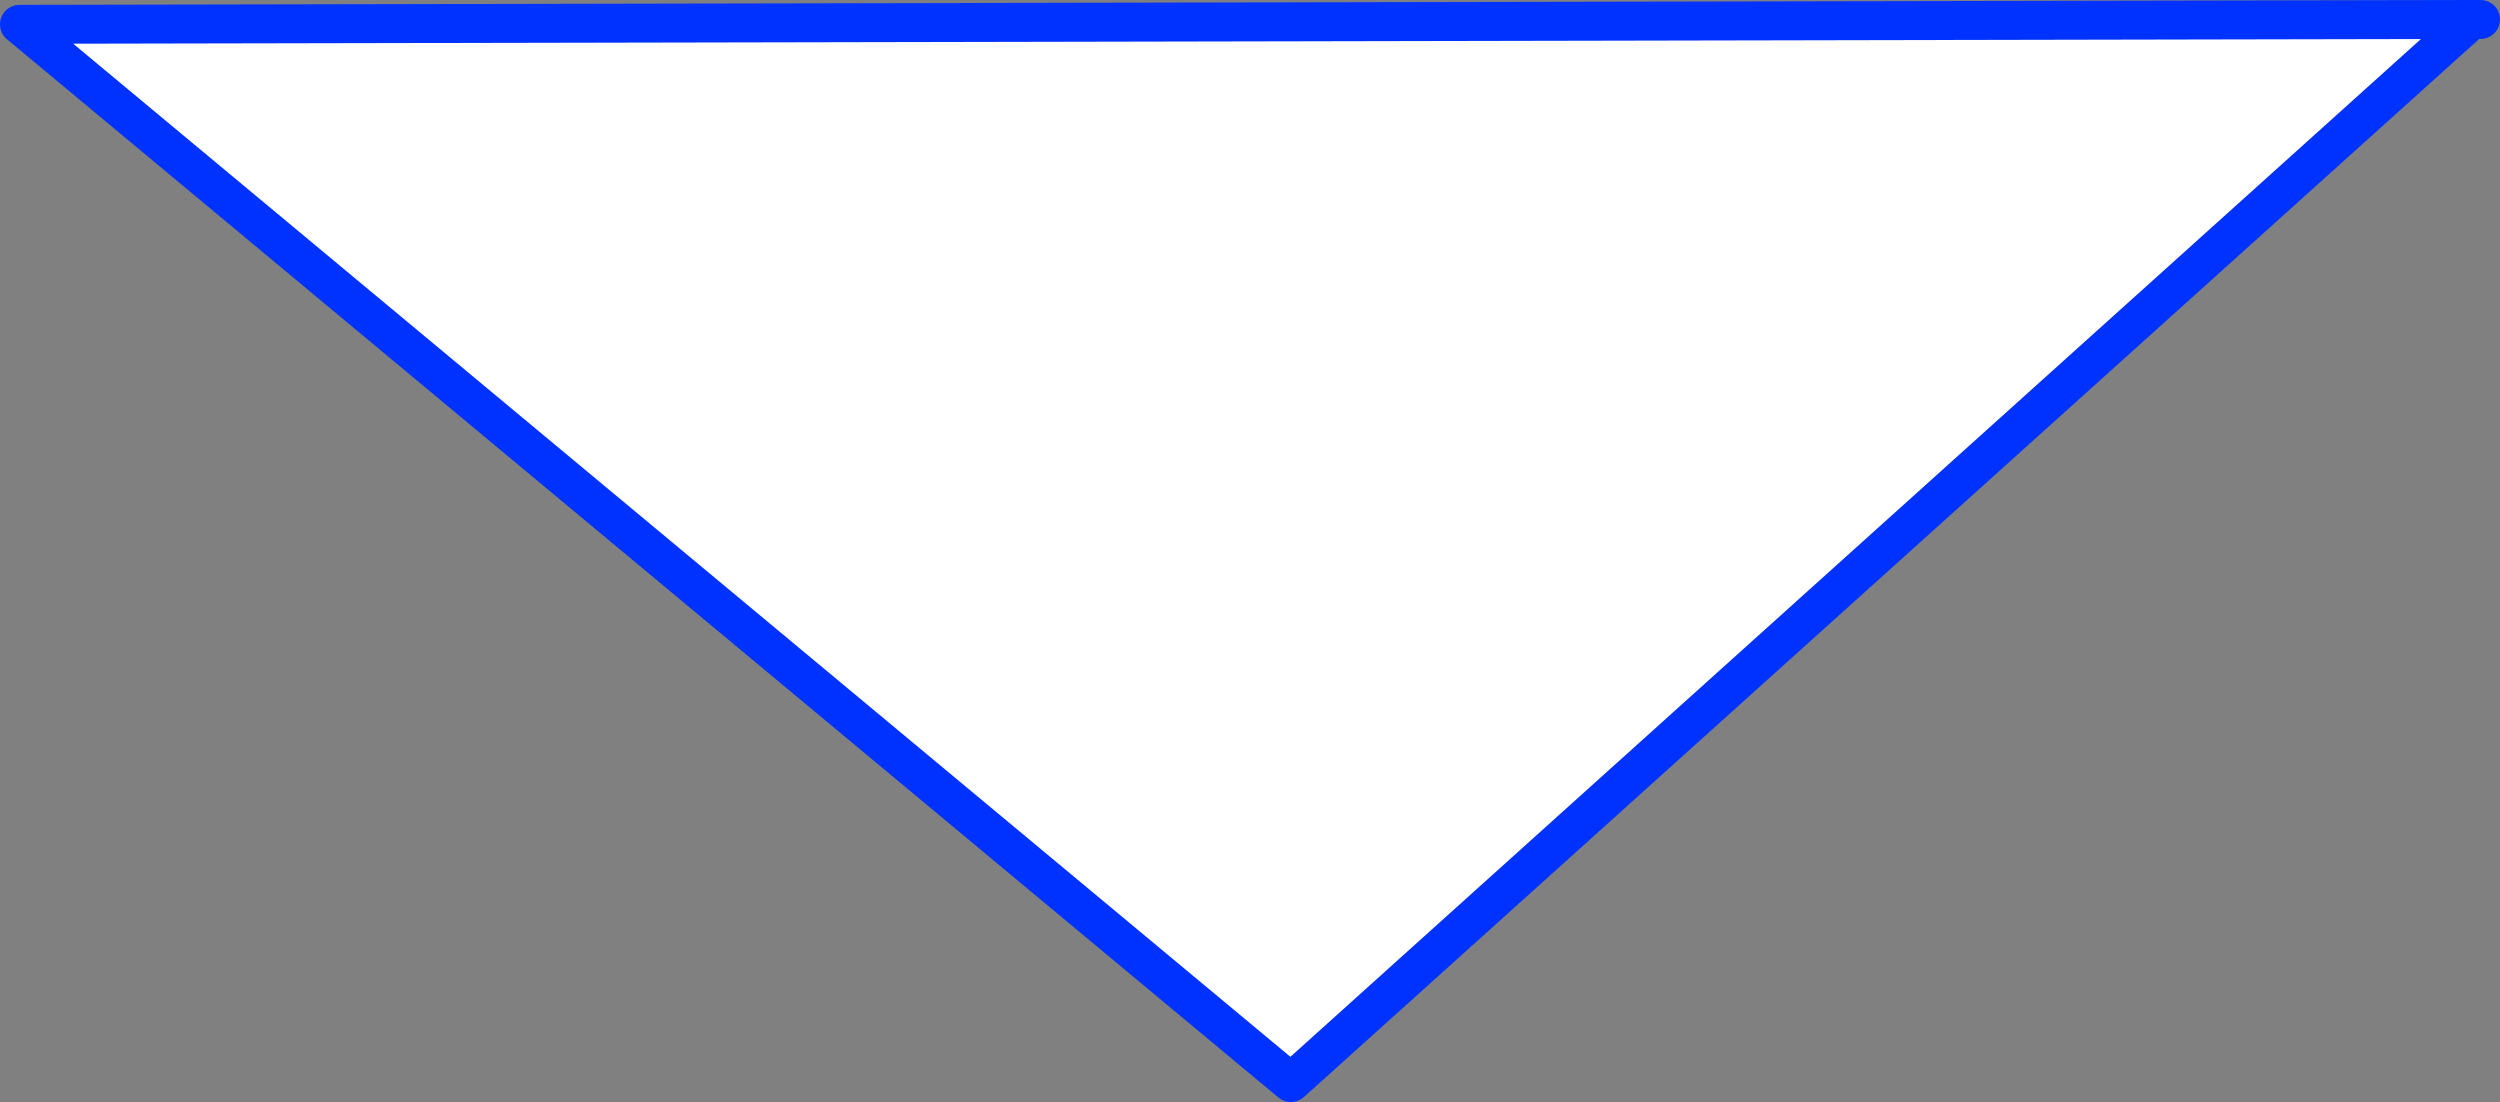<?xml version="1.0" encoding="UTF-8" standalone="no"?>
<svg xmlns:xlink="http://www.w3.org/1999/xlink" height="56.6px" width="128.4px" xmlns="http://www.w3.org/2000/svg">
  <rect width="100%" height="100%" fill="#808080" stroke="none"/>
  <g transform="matrix(1.0, 0.0, 0.0, 1.0, -305.05, -243.9)">
    <path d="M432.0 244.9 L371.35 299.5 306.05 245.15 432.0 244.9" fill="#ffffff" fill-rule="evenodd" stroke="none"/>
    <path d="M432.45 244.9 L432.0 244.9 371.35 299.5 306.05 245.15 432.0 244.9" fill="none" stroke="#0032ff" stroke-linecap="round" stroke-linejoin="round" stroke-width="2.0"/>
  </g>
</svg>
